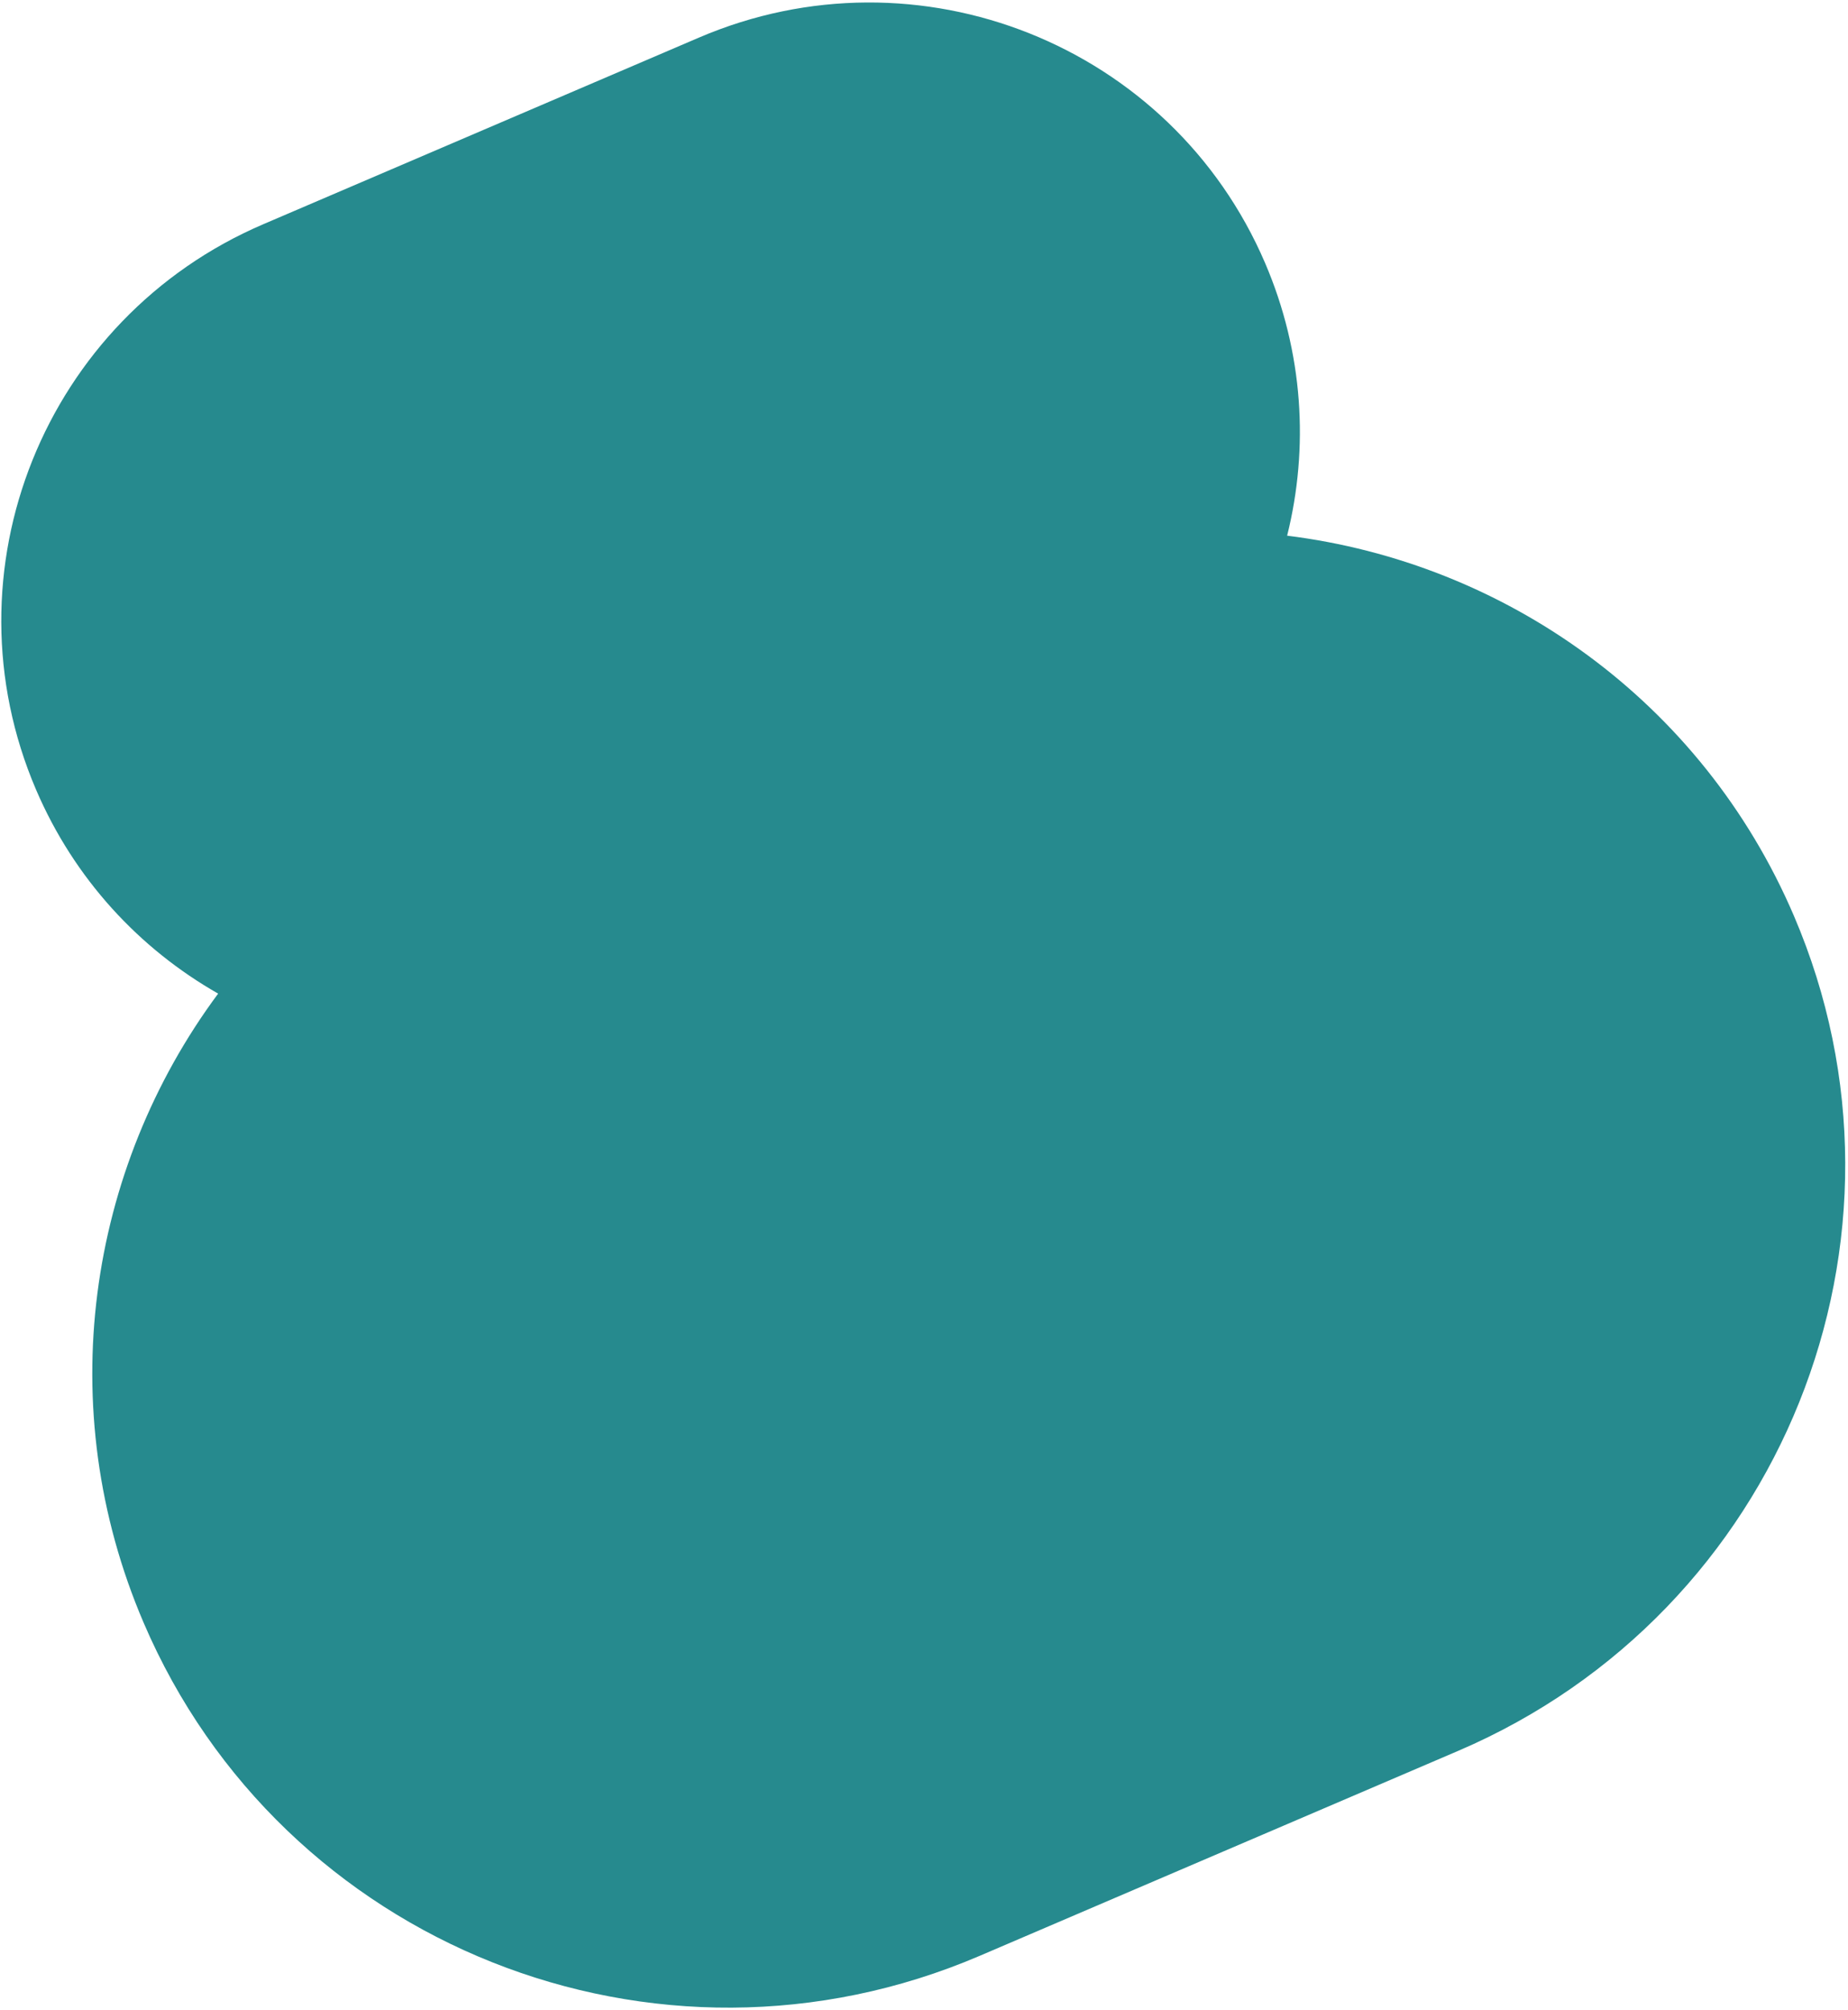 <svg width="274" height="298" viewBox="0 0 274 298" fill="none" xmlns="http://www.w3.org/2000/svg">
<path d="M190.843 79.419C194.08 66.406 193.265 52.281 187.581 39.013C173.709 6.629 136.126 -8.346 103.645 5.568L39.043 33.241C6.561 47.155 -8.527 84.692 5.344 117.075C11.025 130.338 20.688 140.673 32.344 147.313C13.006 173.375 7.624 208.67 21.295 240.583C41.782 288.41 97.281 310.524 145.253 289.975L216.209 259.58C264.181 239.031 286.463 183.598 265.976 135.771C252.306 103.858 223.049 83.401 190.836 79.421L190.843 79.419Z" fill="#268A8E"/>
</svg>
